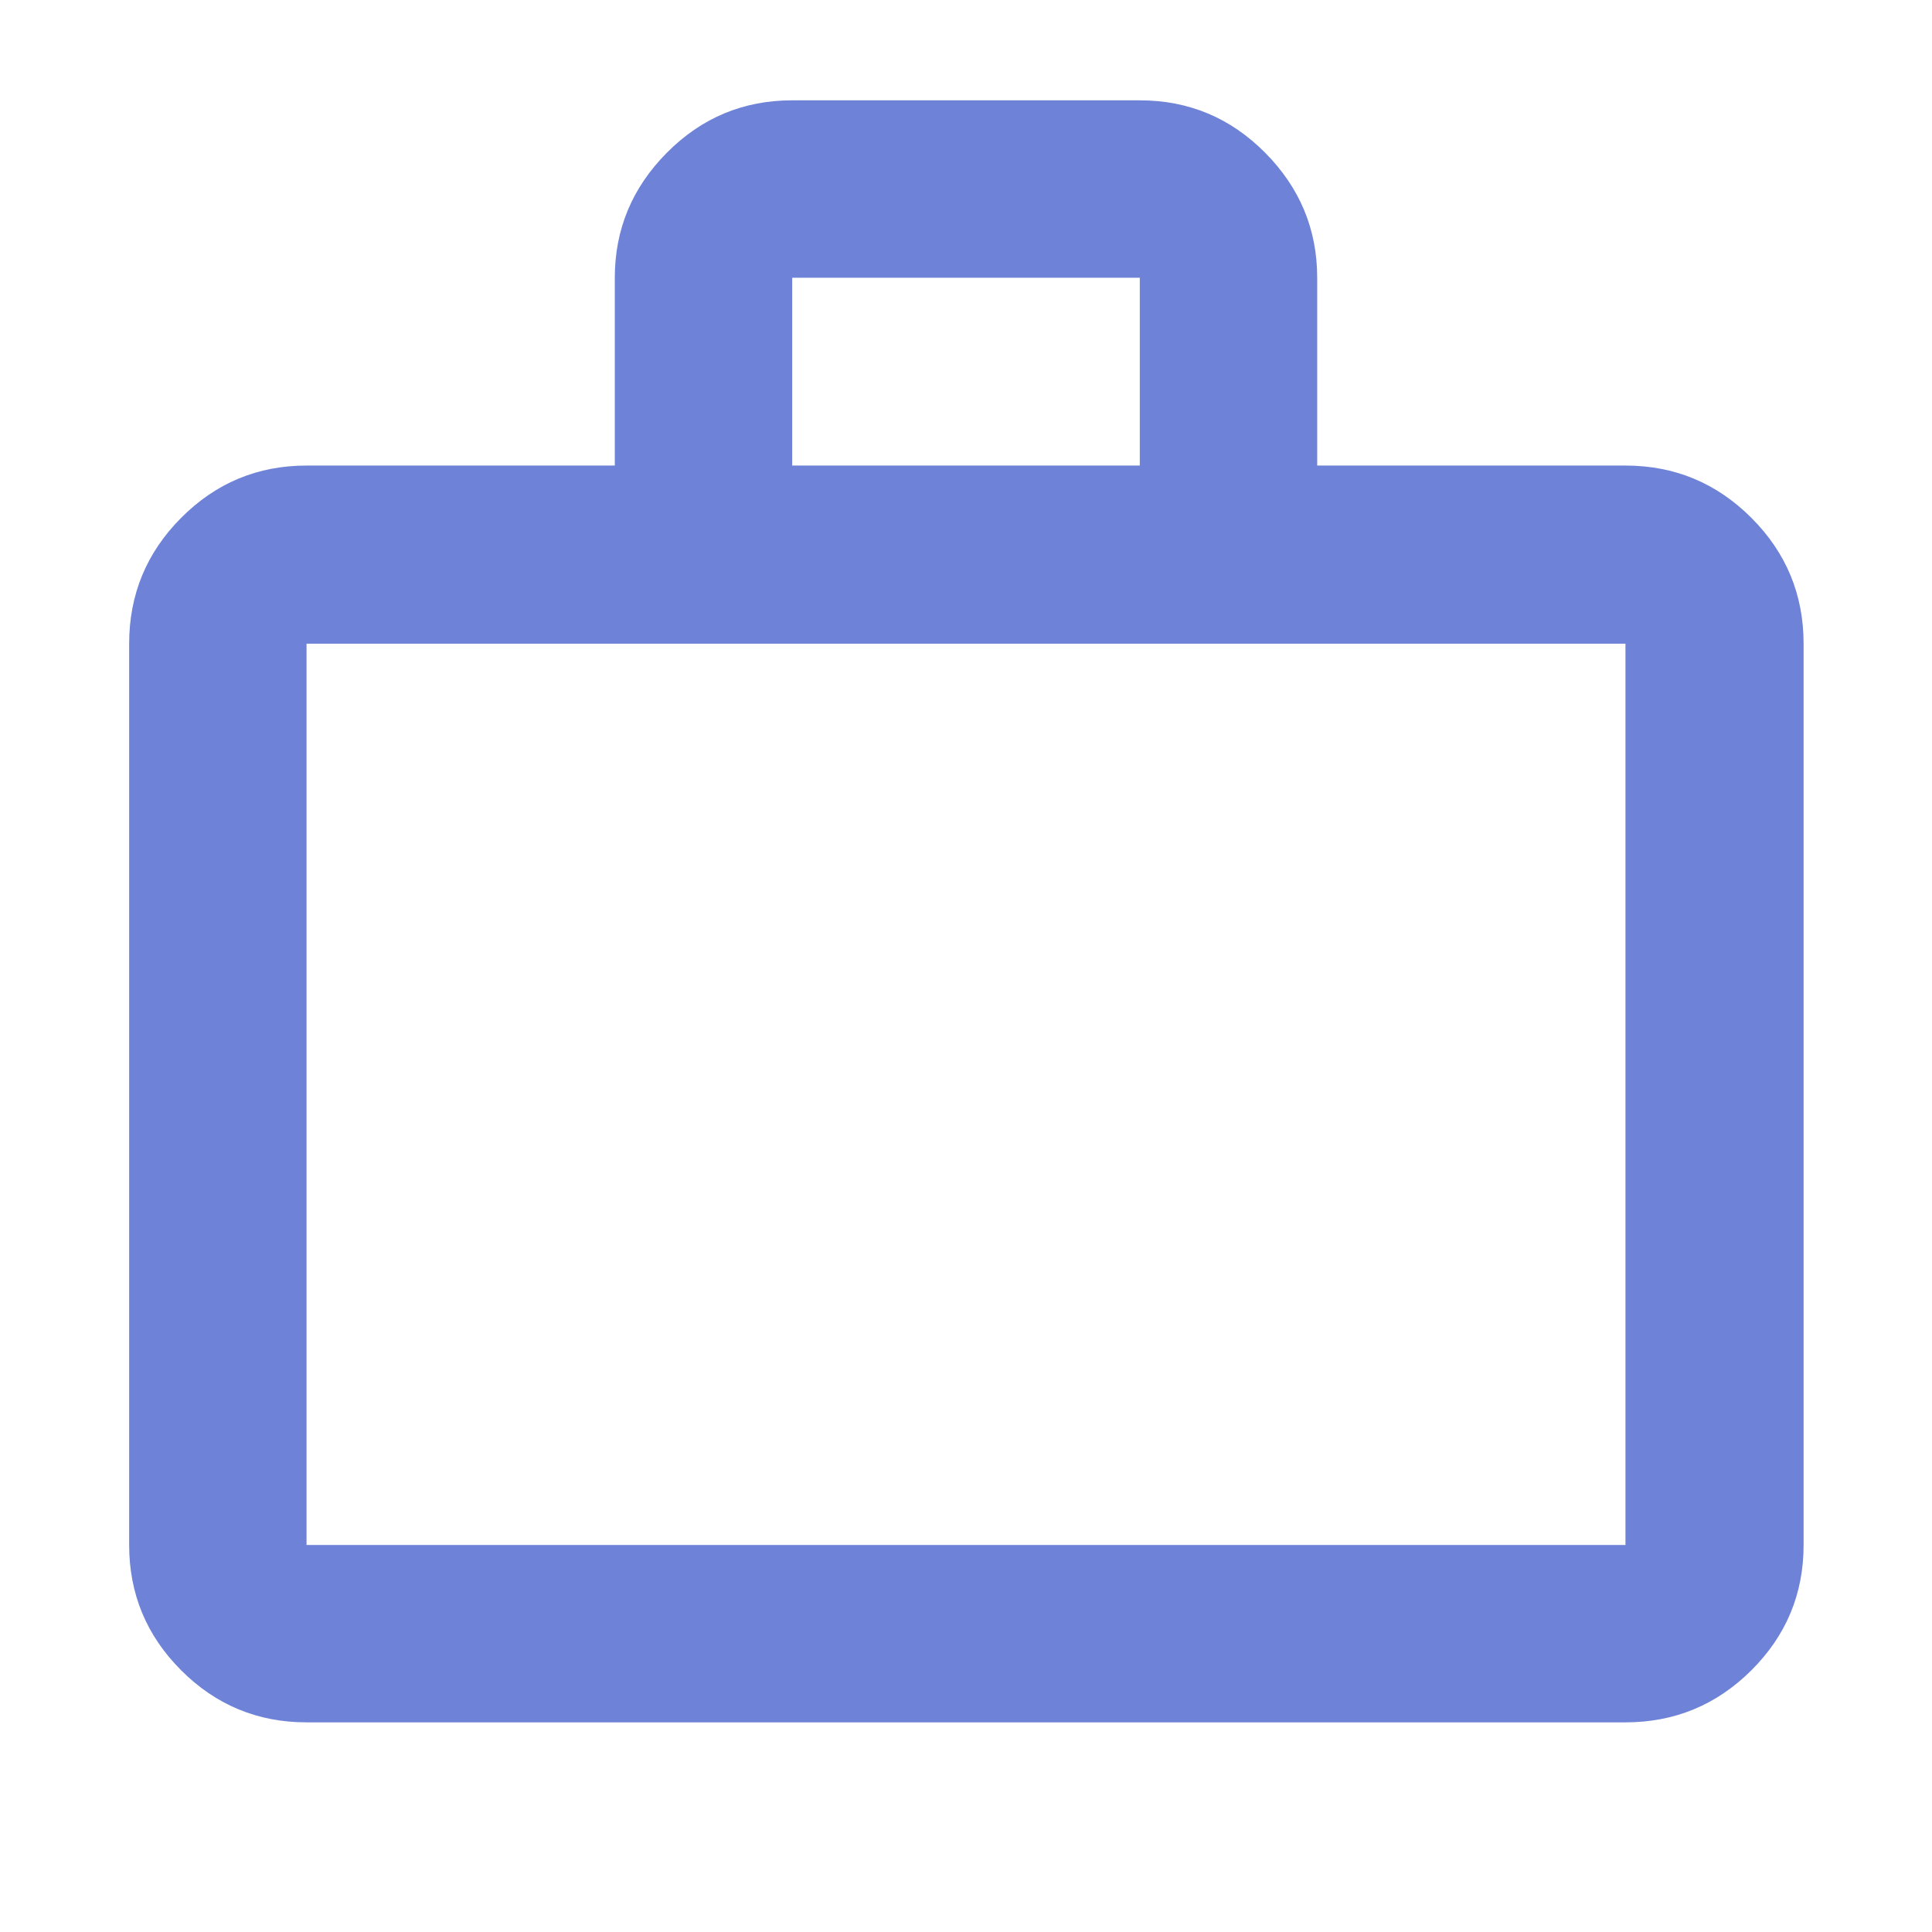 <svg xmlns="http://www.w3.org/2000/svg" height="40" viewBox="0 -960 960 960" width="40"><path fill='#6E83D7' d="M152.319-104.173q-36.44 0-62.293-25.853t-25.853-62.293v-447.826q0-36.595 25.853-62.558 25.853-25.964 62.293-25.964h153.173v-93.334q0-36.043 25.853-62.094 25.853-26.051 62.293-26.051h172.724q36.44 0 62.293 26.051t25.853 62.094v93.334h153.173q36.595 0 62.559 25.964 25.964 25.963 25.964 62.558v447.826q0 36.44-25.964 62.293t-62.559 25.853H152.319Zm0-88.146h655.362v-447.826H152.319v447.826Zm241.319-536.348h172.724v-93.334H393.638v93.334ZM152.319-192.319v-447.826 447.826Z"/></svg>